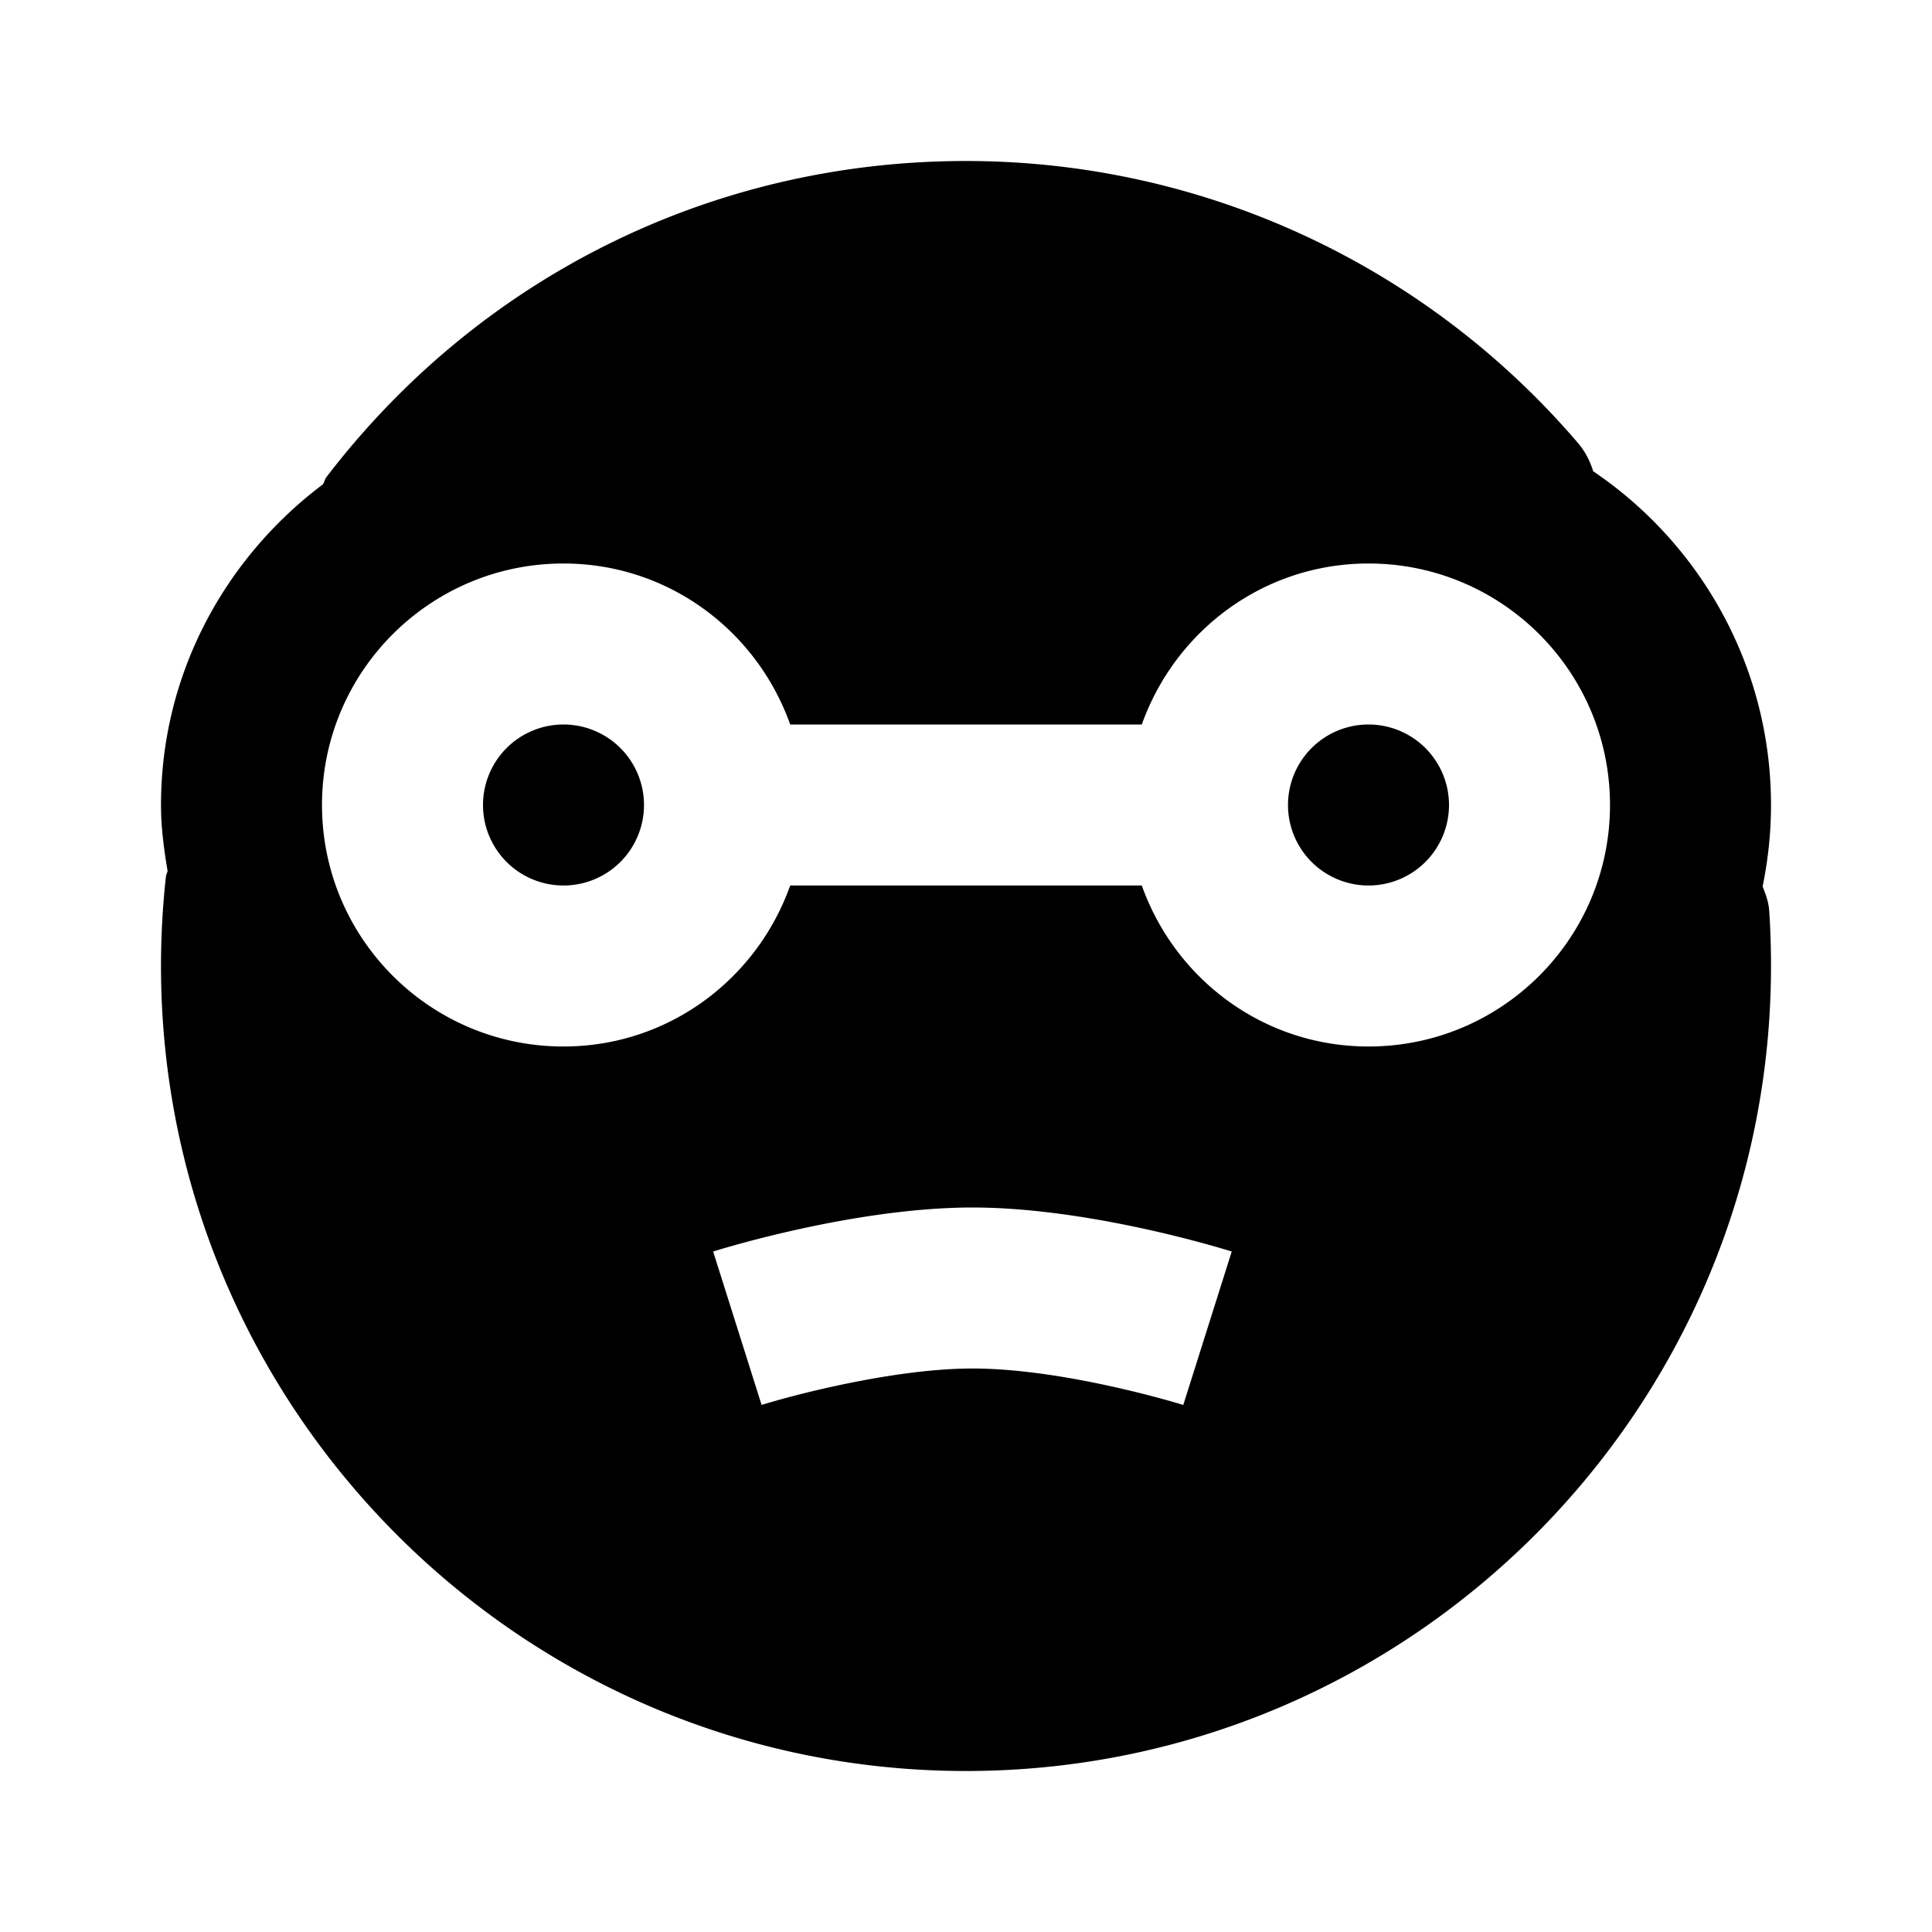 <?xml version="1.0" encoding="UTF-8"?>
<svg xmlns="http://www.w3.org/2000/svg" fill="#000000" viewBox="0 0 24 24" width="24px" height="24px">
  <path d="M 12 2 C 8.861 2 5.967 3.431 4.057 5.924 C 4.035 5.952 4.03 5.986 4.012 6.016 C 2.798 6.929 2 8.367 2 10 C 2 10.281 2.037 10.552 2.082 10.82 C 2.077 10.845 2.063 10.865 2.061 10.891 C 2.021 11.255 2 11.625 2 12 C 2 17.514 6.486 22 12 22 C 17.514 22 22 17.514 22 12 C 22 11.767 21.993 11.534 21.977 11.305 C 21.969 11.2 21.932 11.105 21.896 11.012 C 21.963 10.685 22 10.347 22 10 C 22 8.276 21.122 6.754 19.791 5.854 C 19.752 5.726 19.689 5.603 19.596 5.496 C 17.691 3.274 14.923 2 12 2 z M 7 7 C 8.304 7 9.403 7.837 9.816 9 L 14.184 9 C 14.598 7.837 15.696 7 17 7 C 18.657 7 20 8.343 20 10 C 20 11.657 18.657 13 17 13 C 15.696 13 14.597 12.163 14.184 11 L 9.816 11 C 9.403 12.163 8.304 13 7 13 C 5.343 13 4 11.657 4 10 C 4 8.343 5.343 7 7 7 z M 7 9 A 1 1 0 0 0 6 10 A 1 1 0 0 0 7 11 A 1 1 0 0 0 8 10 A 1 1 0 0 0 7 9 z M 17 9 A 1 1 0 0 0 16 10 A 1 1 0 0 0 17 11 A 1 1 0 0 0 18 10 A 1 1 0 0 0 17 9 z M 12.08 15 C 13.548 15 15.23 15.524 15.301 15.547 L 14.699 17.453 C 14.685 17.448 13.236 17 12.08 17 C 11.114 17 9.862 17.327 9.461 17.453 L 8.859 15.547 C 8.93 15.524 10.612 15 12.08 15 z"></path>
</svg>
